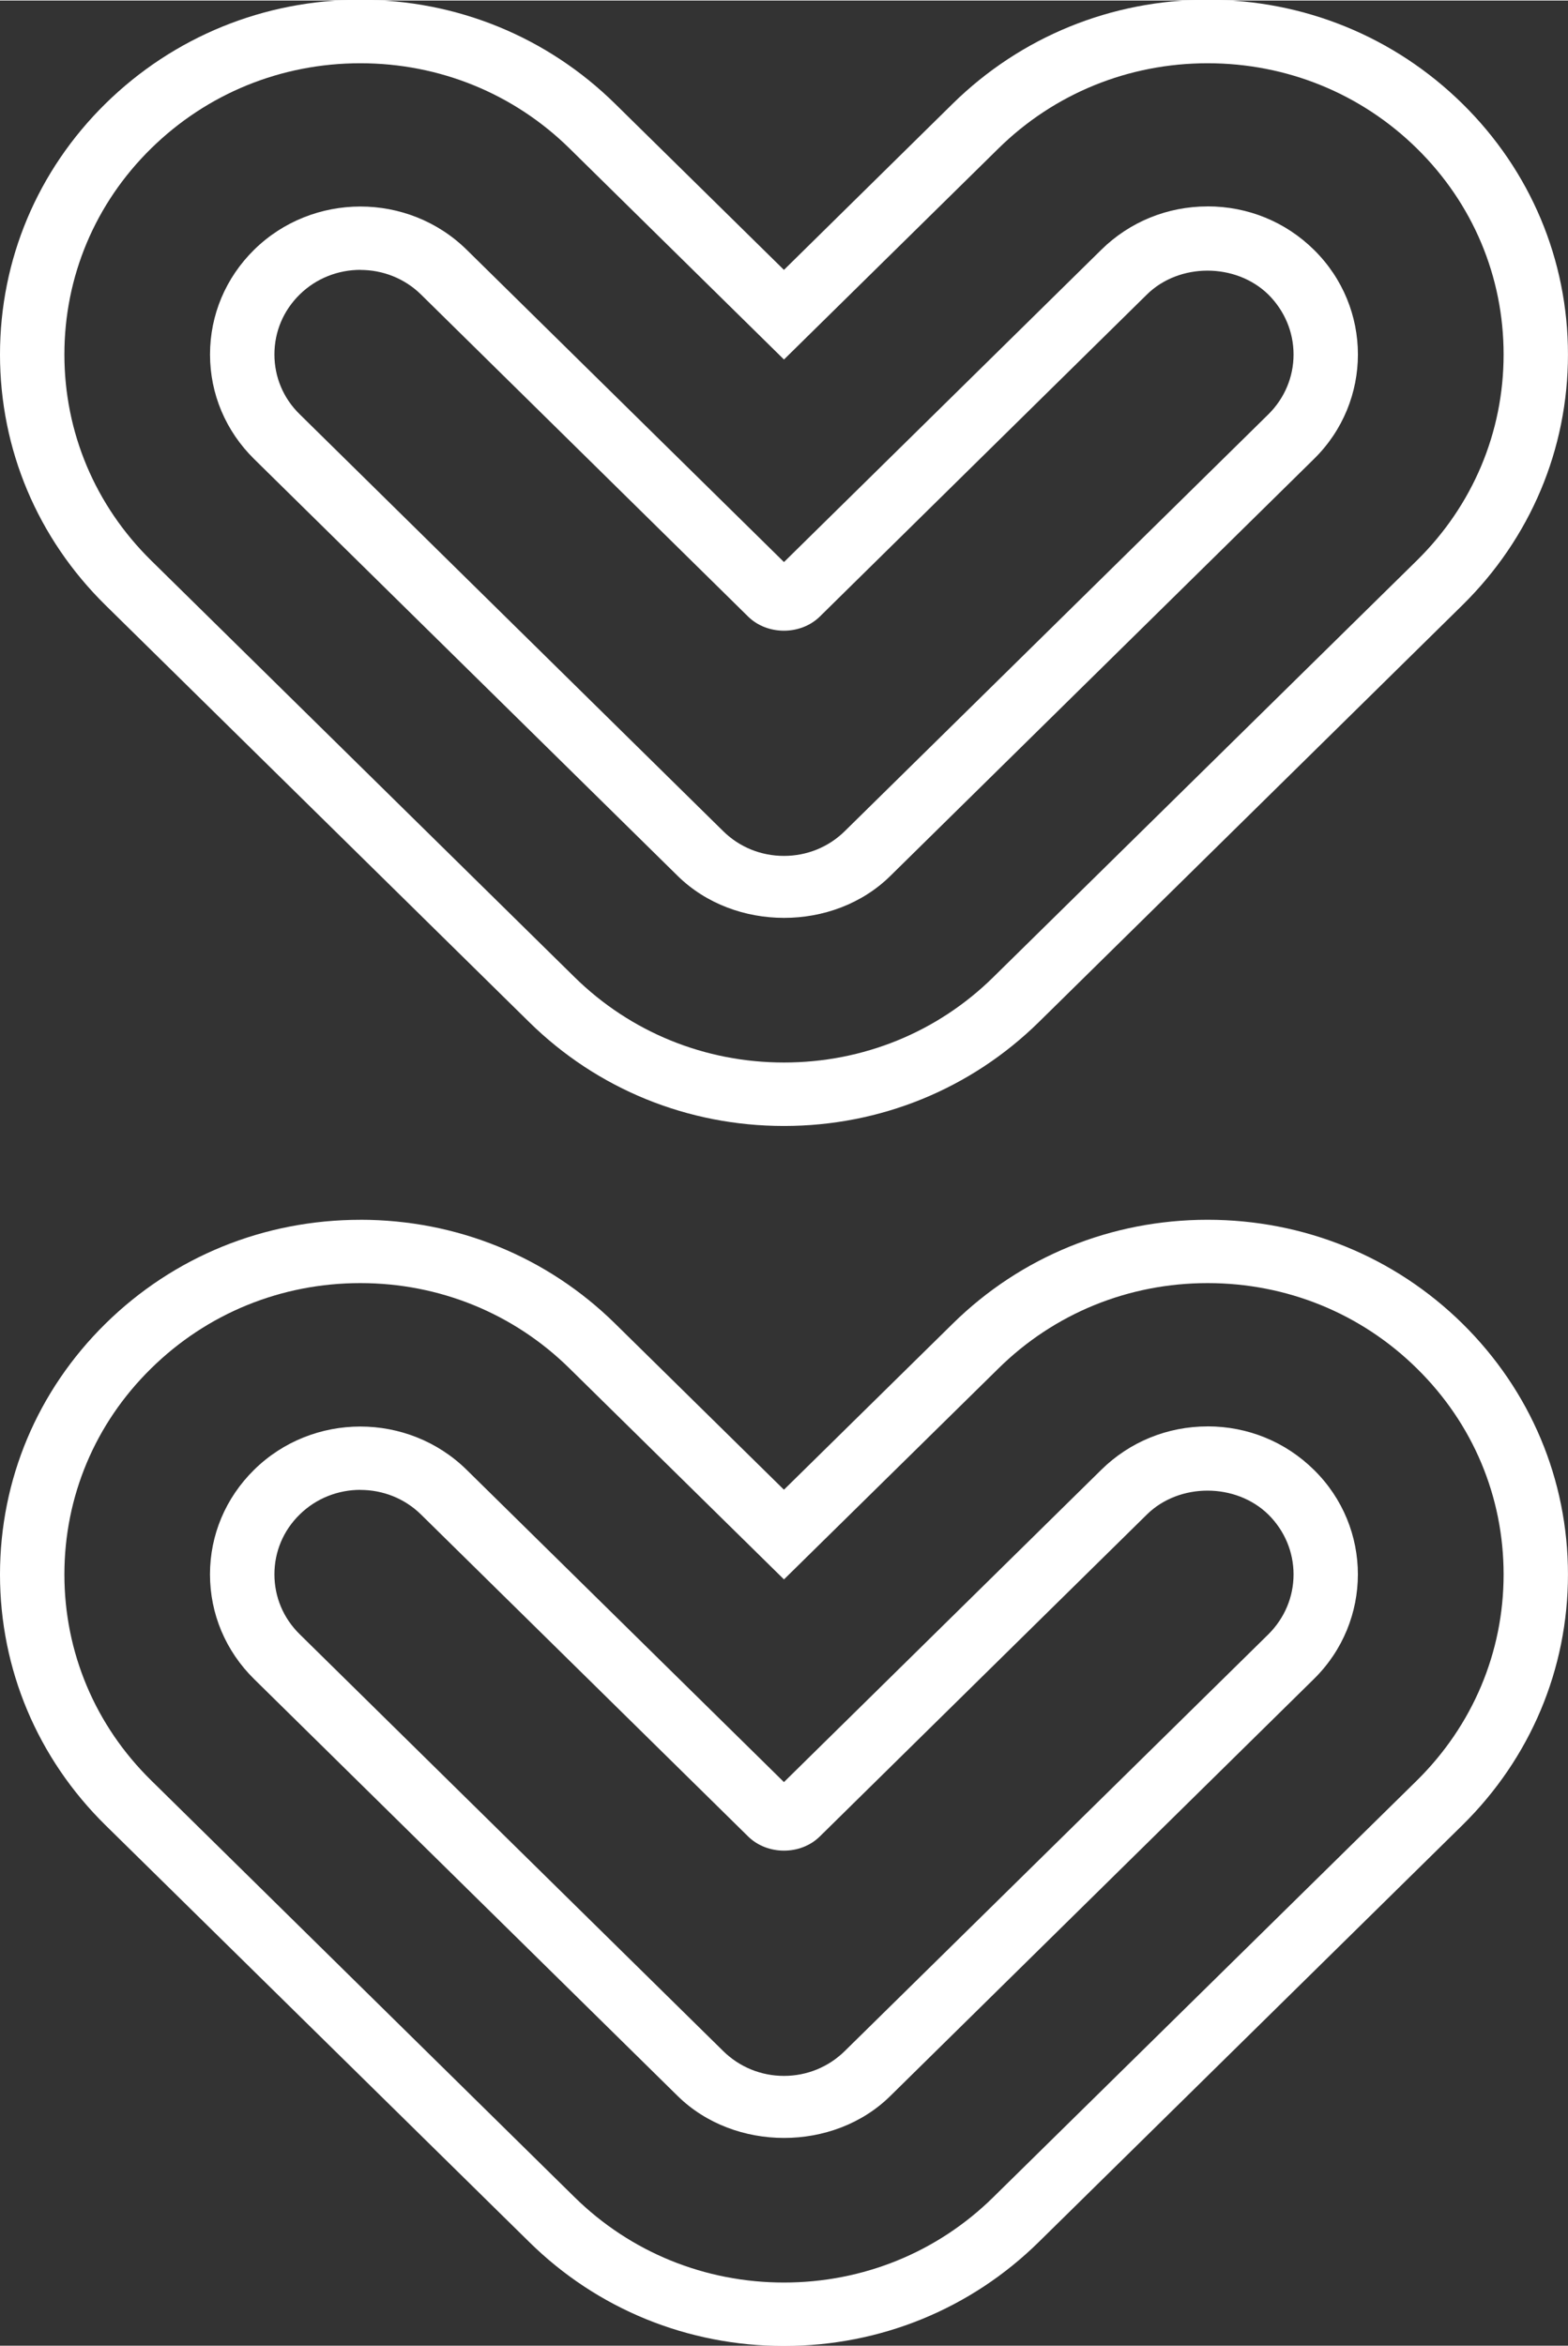 <?xml version="1.0" encoding="UTF-8" standalone="no"?>
<!-- Creator: CorelDRAW 2020 (64 Bit) -->

<svg
   xmlns:dc="http://purl.org/dc/elements/1.1/"
   xmlns:cc="http://creativecommons.org/ns#"
   xmlns:rdf="http://www.w3.org/1999/02/22-rdf-syntax-ns#"
   xmlns:svg="http://www.w3.org/2000/svg"
   xmlns="http://www.w3.org/2000/svg"
   xmlns:sodipodi="http://sodipodi.sourceforge.net/DTD/sodipodi-0.dtd"
   xmlns:inkscape="http://www.inkscape.org/namespaces/inkscape"
   xml:space="preserve"
   width="32.861"
   height="49.165"
   version="1.0"
   style="clip-rule:evenodd;fill-rule:evenodd;image-rendering:optimizeQuality;shape-rendering:geometricPrecision;text-rendering:geometricPrecision"
   viewBox="0 0 45.511 68.06"
   id="svg27"
   sodipodi:docname="destaque.svg"
   inkscape:version="0.92.5 (2060ec1f9f, 2020-04-08)"><rect x="0" y="0" width="45.511" height="68.06" fill="#333333" stroke="none"/><sodipodi:namedview
   pagecolor="#ffffff"
   bordercolor="#666666"
   borderopacity="1"
   objecttolerance="10"
   gridtolerance="10"
   guidetolerance="10"
   inkscape:pageopacity="0"
   inkscape:pageshadow="2"
   inkscape:window-width="1366"
   inkscape:window-height="717"
   id="namedview29"
   showgrid="false"
   inkscape:zoom="5.7032679"
   inkscape:cx="14.267554"
   inkscape:cy="31.47377"
   inkscape:window-x="0"
   inkscape:window-y="25"
   inkscape:window-maximized="1"
   inkscape:current-layer="layer1" />
 <defs
   id="defs4">
  <style
   type="text/css"
   id="style2">
   <![CDATA[
    .fil1 {fill:#FEFEFE;fill-rule:nonzero}
    .fil0 {fill:#FEFEFE;fill-rule:nonzero;fill-opacity:0.322}
   ]]>
  </style>
 </defs>
 <g
   inkscape:groupmode="layer"
   id="layer1"
   inkscape:label="Layer 1"
   transform="translate(-39.336,-0.401)"><path
   style="opacity:1;fill:#ffffff;fill-opacity:1;fill-rule:nonzero;stroke-width:0.396"
   d="m 49.796,0.379 c -2.796,0 -5.422,1.073 -7.398,3.014 -1.976,1.945 -3.062,4.531 -3.062,7.28 0,2.749 1.086,5.331 3.062,7.276 L 54.696,30.049 c 1.973,1.941 4.599,3.014 7.395,3.014 2.792,0 5.42,-1.073 7.396,-3.014 L 81.781,17.949 c 1.976,-1.945 3.065,-4.527 3.065,-7.276 0,-2.749 -1.09,-5.335 -3.062,-7.276 -1.976,-1.945 -4.602,-3.018 -7.398,-3.018 -2.792,0 -5.42,1.073 -7.396,3.014 l -4.9,4.825 -4.9,-4.82 c -1.976,-1.945 -4.602,-3.018 -7.395,-3.018 z m 0,1.842 c 2.293,0 4.453,0.879 6.073,2.475 l 6.222,6.123 6.223,-6.123 c 1.62,-1.596 3.779,-2.475 6.073,-2.475 2.297,0 4.456,0.879 6.076,2.475 1.624,1.596 2.515,3.72 2.515,5.977 0,2.258 -0.895,4.38 -2.515,5.976 L 68.164,28.746 c -1.62,1.596 -3.779,2.475 -6.073,2.475 -2.293,0 -4.452,-0.879 -6.076,-2.475 L 43.72,16.649 c -1.624,-1.6 -2.515,-3.719 -2.515,-5.976 0,-2.258 0.891,-4.381 2.515,-5.977 1.624,-1.596 3.779,-2.475 6.076,-2.475 z m 24.59,4.155 c -1.165,0 -2.262,0.447 -3.086,1.259 L 62.091,16.697 52.882,7.634 c -1.703,-1.675 -4.471,-1.671 -6.17,0 -0.824,0.812 -1.28,1.89 -1.28,3.039 0,1.145 0.456,2.222 1.28,3.034 l 12.295,12.1 c 1.648,1.62 4.523,1.624 6.17,0 l 12.295,-12.1 c 1.703,-1.671 1.703,-4.397 0,-6.073 -0.824,-0.812 -1.916,-1.259 -3.085,-1.259 z m -24.59,1.843 c 0.639,0 1.277,0.238 1.762,0.716 l 9.495,9.347 c 0.555,0.543 1.517,0.543 2.075,0 l 9.494,-9.347 c 0.939,-0.927 2.583,-0.927 3.529,0 0.467,0.467 0.73,1.081 0.73,1.739 0,0.654 -0.262,1.271 -0.73,1.735 L 63.854,24.508 c -0.471,0.463 -1.098,0.717 -1.764,0.717 -0.665,0 -1.291,-0.253 -1.762,-0.717 L 48.034,12.407 c -0.475,-0.463 -0.733,-1.081 -0.733,-1.735 0,-0.658 0.258,-1.272 0.733,-1.739 0.485,-0.477 1.124,-0.716 1.762,-0.716 z m 0,27.567 c -2.796,0 -5.422,1.069 -7.398,3.014 -1.976,1.945 -3.062,4.527 -3.062,7.28 0,2.745 1.086,5.331 3.062,7.276 L 54.696,65.451 c 1.973,1.945 4.599,3.018 7.395,3.018 2.792,0 5.42,-1.073 7.396,-3.018 L 81.781,53.355 c 1.976,-1.945 3.065,-4.531 3.065,-7.276 0,-2.753 -1.09,-5.335 -3.062,-7.28 -1.976,-1.945 -4.602,-3.014 -7.398,-3.014 -2.792,0 -5.42,1.069 -7.396,3.014 l -4.9,4.82 -4.9,-4.82 c -1.976,-1.945 -4.602,-3.014 -7.395,-3.014 z m 0,1.837 c 2.293,0 4.453,0.879 6.073,2.479 l 6.222,6.12 6.223,-6.12 c 1.62,-1.6 3.779,-2.479 6.073,-2.479 2.297,0 4.456,0.879 6.076,2.479 1.624,1.596 2.515,3.716 2.515,5.977 0,2.254 -0.895,4.377 -2.515,5.977 L 68.164,64.153 c -1.62,1.596 -3.779,2.475 -6.073,2.475 -2.293,0 -4.452,-0.879 -6.076,-2.475 L 43.72,52.052 c -1.624,-1.596 -2.515,-3.719 -2.515,-5.973 0,-2.262 0.891,-4.381 2.515,-5.977 1.624,-1.6 3.779,-2.479 6.076,-2.479 z m 24.59,4.159 c -1.165,0 -2.262,0.448 -3.086,1.26 l -9.21,9.062 -9.209,-9.062 c -1.703,-1.675 -4.471,-1.675 -6.17,0 -0.824,0.812 -1.28,1.888 -1.28,3.033 0,1.149 0.456,2.227 1.28,3.039 l 12.295,12.101 c 1.648,1.62 4.523,1.624 6.17,0 L 77.471,49.113 c 1.703,-1.675 1.703,-4.4 0,-6.072 -0.824,-0.812 -1.916,-1.26 -3.085,-1.26 z m -24.59,1.843 c 0.639,0 1.277,0.238 1.762,0.716 l 9.495,9.344 c 0.555,0.543 1.517,0.547 2.075,0 l 9.494,-9.344 c 0.939,-0.927 2.583,-0.927 3.529,0 0.467,0.463 0.73,1.081 0.73,1.735 0,0.658 -0.262,1.272 -0.73,1.739 L 63.854,59.911 c -0.471,0.463 -1.098,0.72 -1.764,0.72 -0.665,0 -1.291,-0.257 -1.762,-0.72 L 48.034,47.813 c -0.475,-0.467 -0.733,-1.081 -0.733,-1.739 0,-0.654 0.258,-1.271 0.733,-1.735 0.485,-0.477 1.124,-0.716 1.762,-0.716 z"
   id="path7"
   inkscape:connector-curvature="0" />
</g>
</svg>